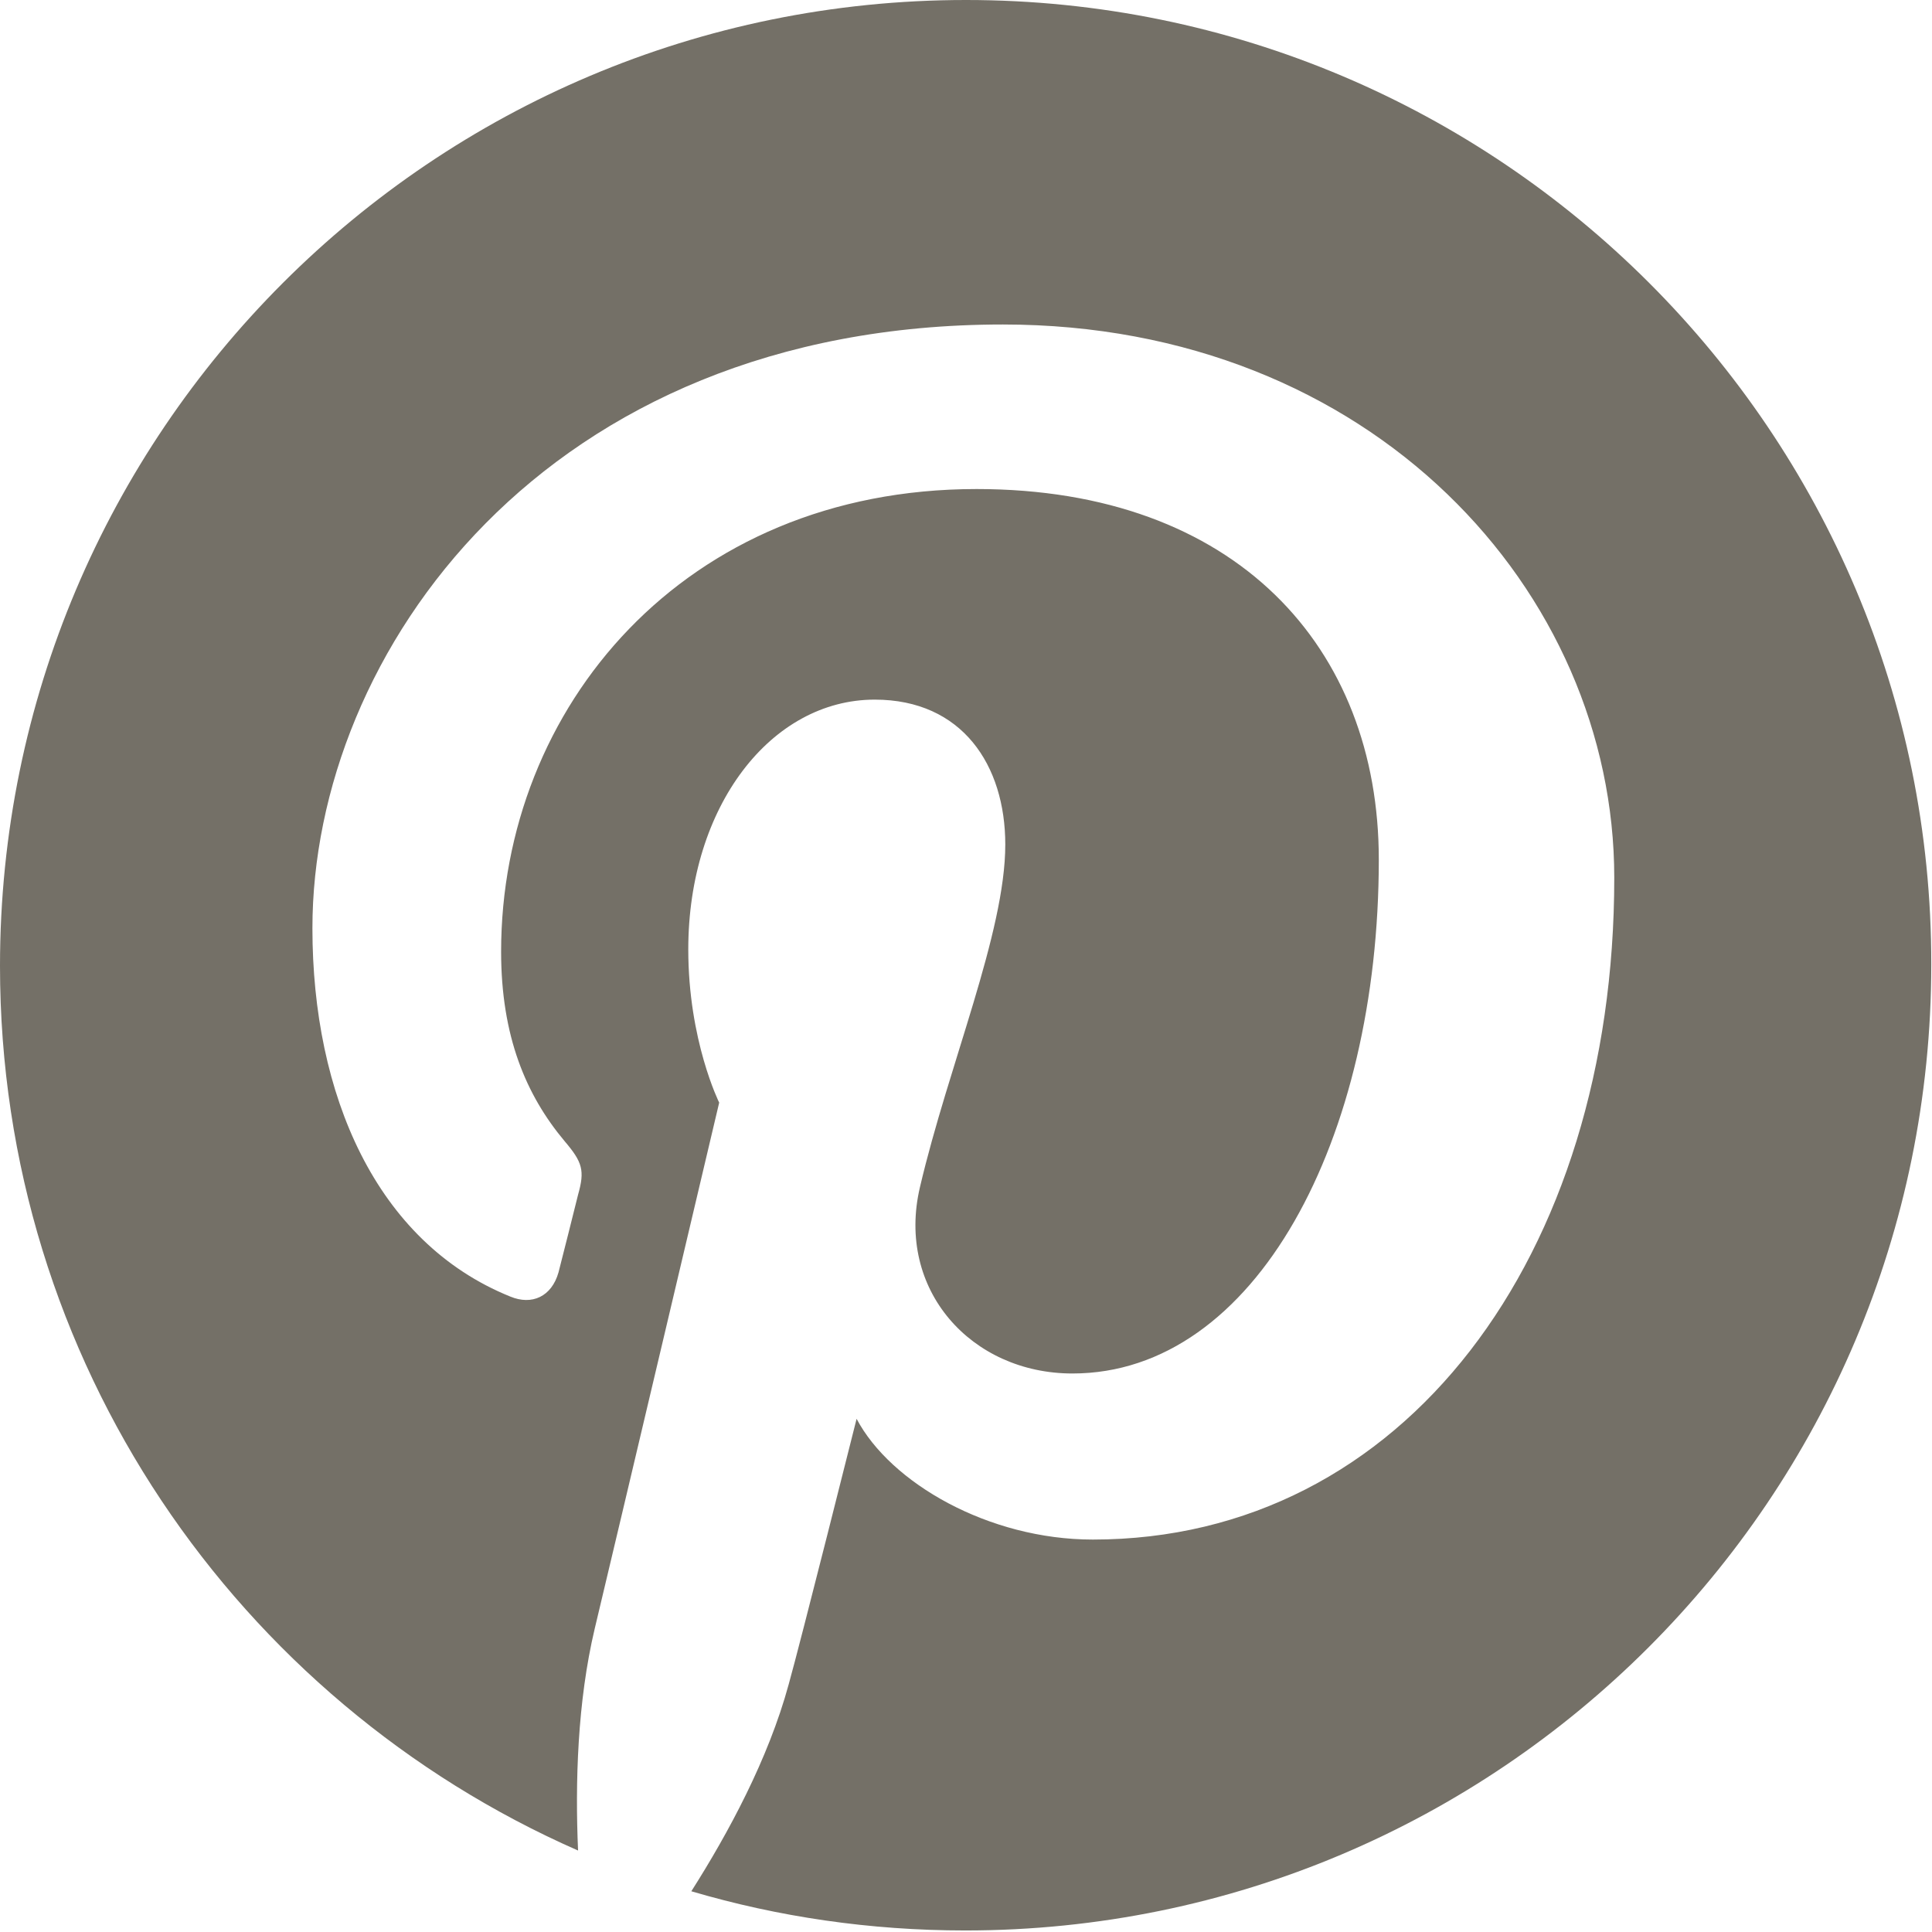<svg width="24" height="24" viewBox="0 0 24 24" fill="none" xmlns="http://www.w3.org/2000/svg">
<g clip-path="url(#clip0_18_14657)">
<path d="M0 12C0 16.913 2.953 21.131 7.181 22.988C7.144 22.153 7.172 21.141 7.388 20.231C7.622 19.256 8.934 13.697 8.934 13.697C8.934 13.697 8.55 12.928 8.55 11.794C8.55 10.012 9.581 8.691 10.866 8.691C11.953 8.691 12.488 9.506 12.488 10.491C12.488 11.588 11.784 13.228 11.428 14.747C11.128 16.022 12.066 17.062 13.322 17.062C15.6 17.062 17.128 14.147 17.128 10.678C17.128 8.044 15.356 6.075 12.131 6.075C8.494 6.075 6.225 8.794 6.225 11.822C6.225 12.872 6.534 13.603 7.013 14.175C7.237 14.438 7.266 14.541 7.181 14.841C7.125 15.066 6.994 15.591 6.938 15.806C6.853 16.106 6.609 16.219 6.338 16.106C4.669 15.431 3.881 13.594 3.881 11.531C3.881 8.119 6.759 4.031 12.459 4.031C17.044 4.031 20.053 7.35 20.053 10.903C20.053 15.609 17.438 19.125 13.575 19.125C12.281 19.125 11.062 18.422 10.641 17.625C10.641 17.625 9.947 20.391 9.797 20.925C9.544 21.853 9.047 22.772 8.588 23.494C9.666 23.812 10.809 23.981 11.991 23.981C18.619 23.981 23.991 18.609 23.991 11.981C24 5.372 18.628 0 12 0C5.372 0 0 5.372 0 12Z" fill="#747067"/>
</g>
<defs>
<clipPath id="clip0_18_14657">
<rect width="24" height="24" fill="white"/>
</clipPath>
</defs>
</svg>
